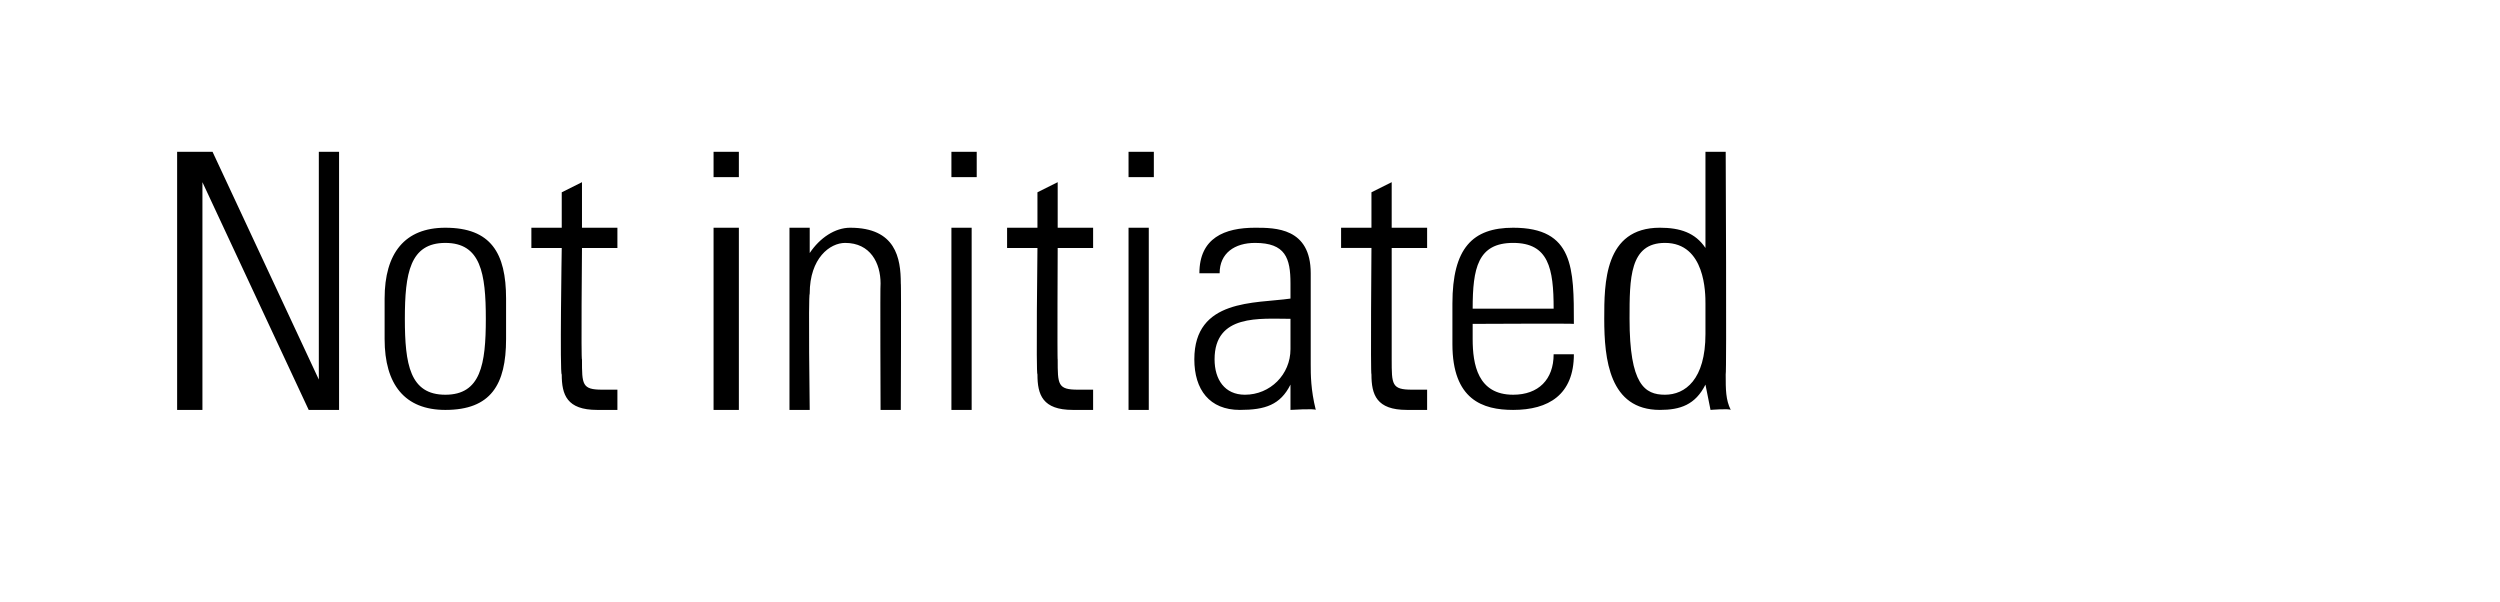 <?xml version="1.0" standalone="no"?><!DOCTYPE svg PUBLIC "-//W3C//DTD SVG 1.1//EN" "http://www.w3.org/Graphics/SVG/1.1/DTD/svg11.dtd"><svg xmlns="http://www.w3.org/2000/svg" version="1.1" width="49.4px" height="11.9px" viewBox="0 -3 49.4 11.9" style="top:-3px"><desc>Not initiated</desc><defs/><g id="Polygon99939"><path d="m3.5 5.1l0-5.1l.7 0l2.1 4.5l0-.1l0-4.4l.4 0l0 5.1l-.6 0l-2.1-4.5l0 0l0 4.5l-.5 0zm4.1-1.4c0 0 0-.8 0-.8c0-.9.4-1.4 1.2-1.4c.9 0 1.2.5 1.2 1.4c0 0 0 .8 0 .8c0 .9-.3 1.4-1.2 1.4c-.8 0-1.2-.5-1.2-1.4zm.4-.4c0 .9.1 1.5.8 1.5c.7 0 .8-.6.8-1.5c0-.9-.1-1.5-.8-1.5c-.7 0-.8.6-.8 1.5zm2.5-1.4l0-.4l.6 0l0-.7l.4-.2l0 .9l.7 0l0 .4l-.7 0c0 0-.02 2.24 0 2.2c0 .5 0 .6.4.6c.1 0 .2 0 .3 0c0 0 0 .4 0 .4c-.1 0-.3 0-.4 0c-.6 0-.7-.3-.7-.7c-.04 0 0-2.5 0-2.5l-.6 0zm3.6 3.2l0-3.6l.5 0l0 3.6l-.5 0zm0-4.6l0-.5l.5 0l0 .5l-.5 0zm1.9 4.6l-.4 0l0-3.6l.4 0l0 .5c0 0-.01-.03 0 0c.2-.3.5-.5.8-.5c.9 0 1 .6 1 1.1c.01-.02 0 2.5 0 2.5l-.4 0c0 0-.01-2.5 0-2.5c0-.4-.2-.8-.7-.8c-.3 0-.7.3-.7 1c-.03.05 0 2.3 0 2.3zm2.8 0l0-3.6l.4 0l0 3.6l-.4 0zm0-4.6l0-.5l.5 0l0 .5l-.5 0zm1.1 1.4l0-.4l.6 0l0-.7l.4-.2l0 .9l.7 0l0 .4l-.7 0c0 0-.01 2.24 0 2.2c0 .5 0 .6.4.6c.1 0 .2 0 .3 0c0 0 0 .4 0 .4c-.1 0-.3 0-.4 0c-.6 0-.7-.3-.7-.7c-.03 0 0-2.5 0-2.5l-.6 0zm2.4 3.2l0-3.6l.4 0l0 3.6l-.4 0zm0-4.6l0-.5l.5 0l0 .5l-.5 0zm3.2 2.8c-.6 0-1.5-.1-1.5.8c0 .4.2.7.6.7c.5 0 .9-.4.9-.9c0 0 0-.6 0-.6zm0 1.3c0 0 .03.03 0 0c-.2.4-.5.5-1 .5c-.6 0-.9-.4-.9-1c0-1.2 1.2-1.1 1.9-1.2c0 0 0-.3 0-.3c0-.5-.1-.8-.7-.8c-.4 0-.7.2-.7.6c0 0-.4 0-.4 0c0-.7.5-.9 1.1-.9c.4 0 1.1 0 1.1.9c0 0 0 1.8 0 1.8c0 .2 0 .5.1.9c-.02-.03-.5 0-.5 0l0-.5zm1-2.7l0-.4l.6 0l0-.7l.4-.2l0 .9l.7 0l0 .4l-.7 0c0 0 0 2.24 0 2.2c0 .5 0 .6.4.6c.1 0 .2 0 .3 0c0 0 0 .4 0 .4c-.1 0-.3 0-.4 0c-.6 0-.7-.3-.7-.7c-.02 0 0-2.5 0-2.5l-.6 0zm2.6 1.5c0 0 0 .26 0 .3c0 .5.1 1.1.8 1.1c.5 0 .8-.3.8-.8c0 0 .4 0 .4 0c0 .8-.5 1.1-1.2 1.1c-.6 0-1.2-.2-1.2-1.3c0 0 0-.8 0-.8c0-1.1.4-1.5 1.2-1.5c1.2 0 1.2.8 1.2 1.9c.01-.01-2 0-2 0zm1.6-.3c0-.8-.1-1.3-.8-1.3c-.7 0-.8.5-.8 1.3c0 0 1.6 0 1.6 0zm3 .5c0 0 0-.6 0-.6c0-.2 0-1.2-.8-1.2c-.7 0-.7.7-.7 1.5c0 1.3.3 1.5.7 1.5c.4 0 .8-.3.8-1.2zm0 1c0 0 .02.03 0 0c-.2.4-.5.5-.9.5c-1 0-1.1-1-1.1-1.8c0-.7 0-1.8 1.1-1.8c.4 0 .7.1.9.4c-.02-.02 0 0 0 0l0-1.9l.4 0c0 0 .02 4.37 0 4.4c0 .3 0 .5.1.7c-.04-.03-.4 0-.4 0l-.1-.5z" stroke="none" fill="#000"/></g></svg>